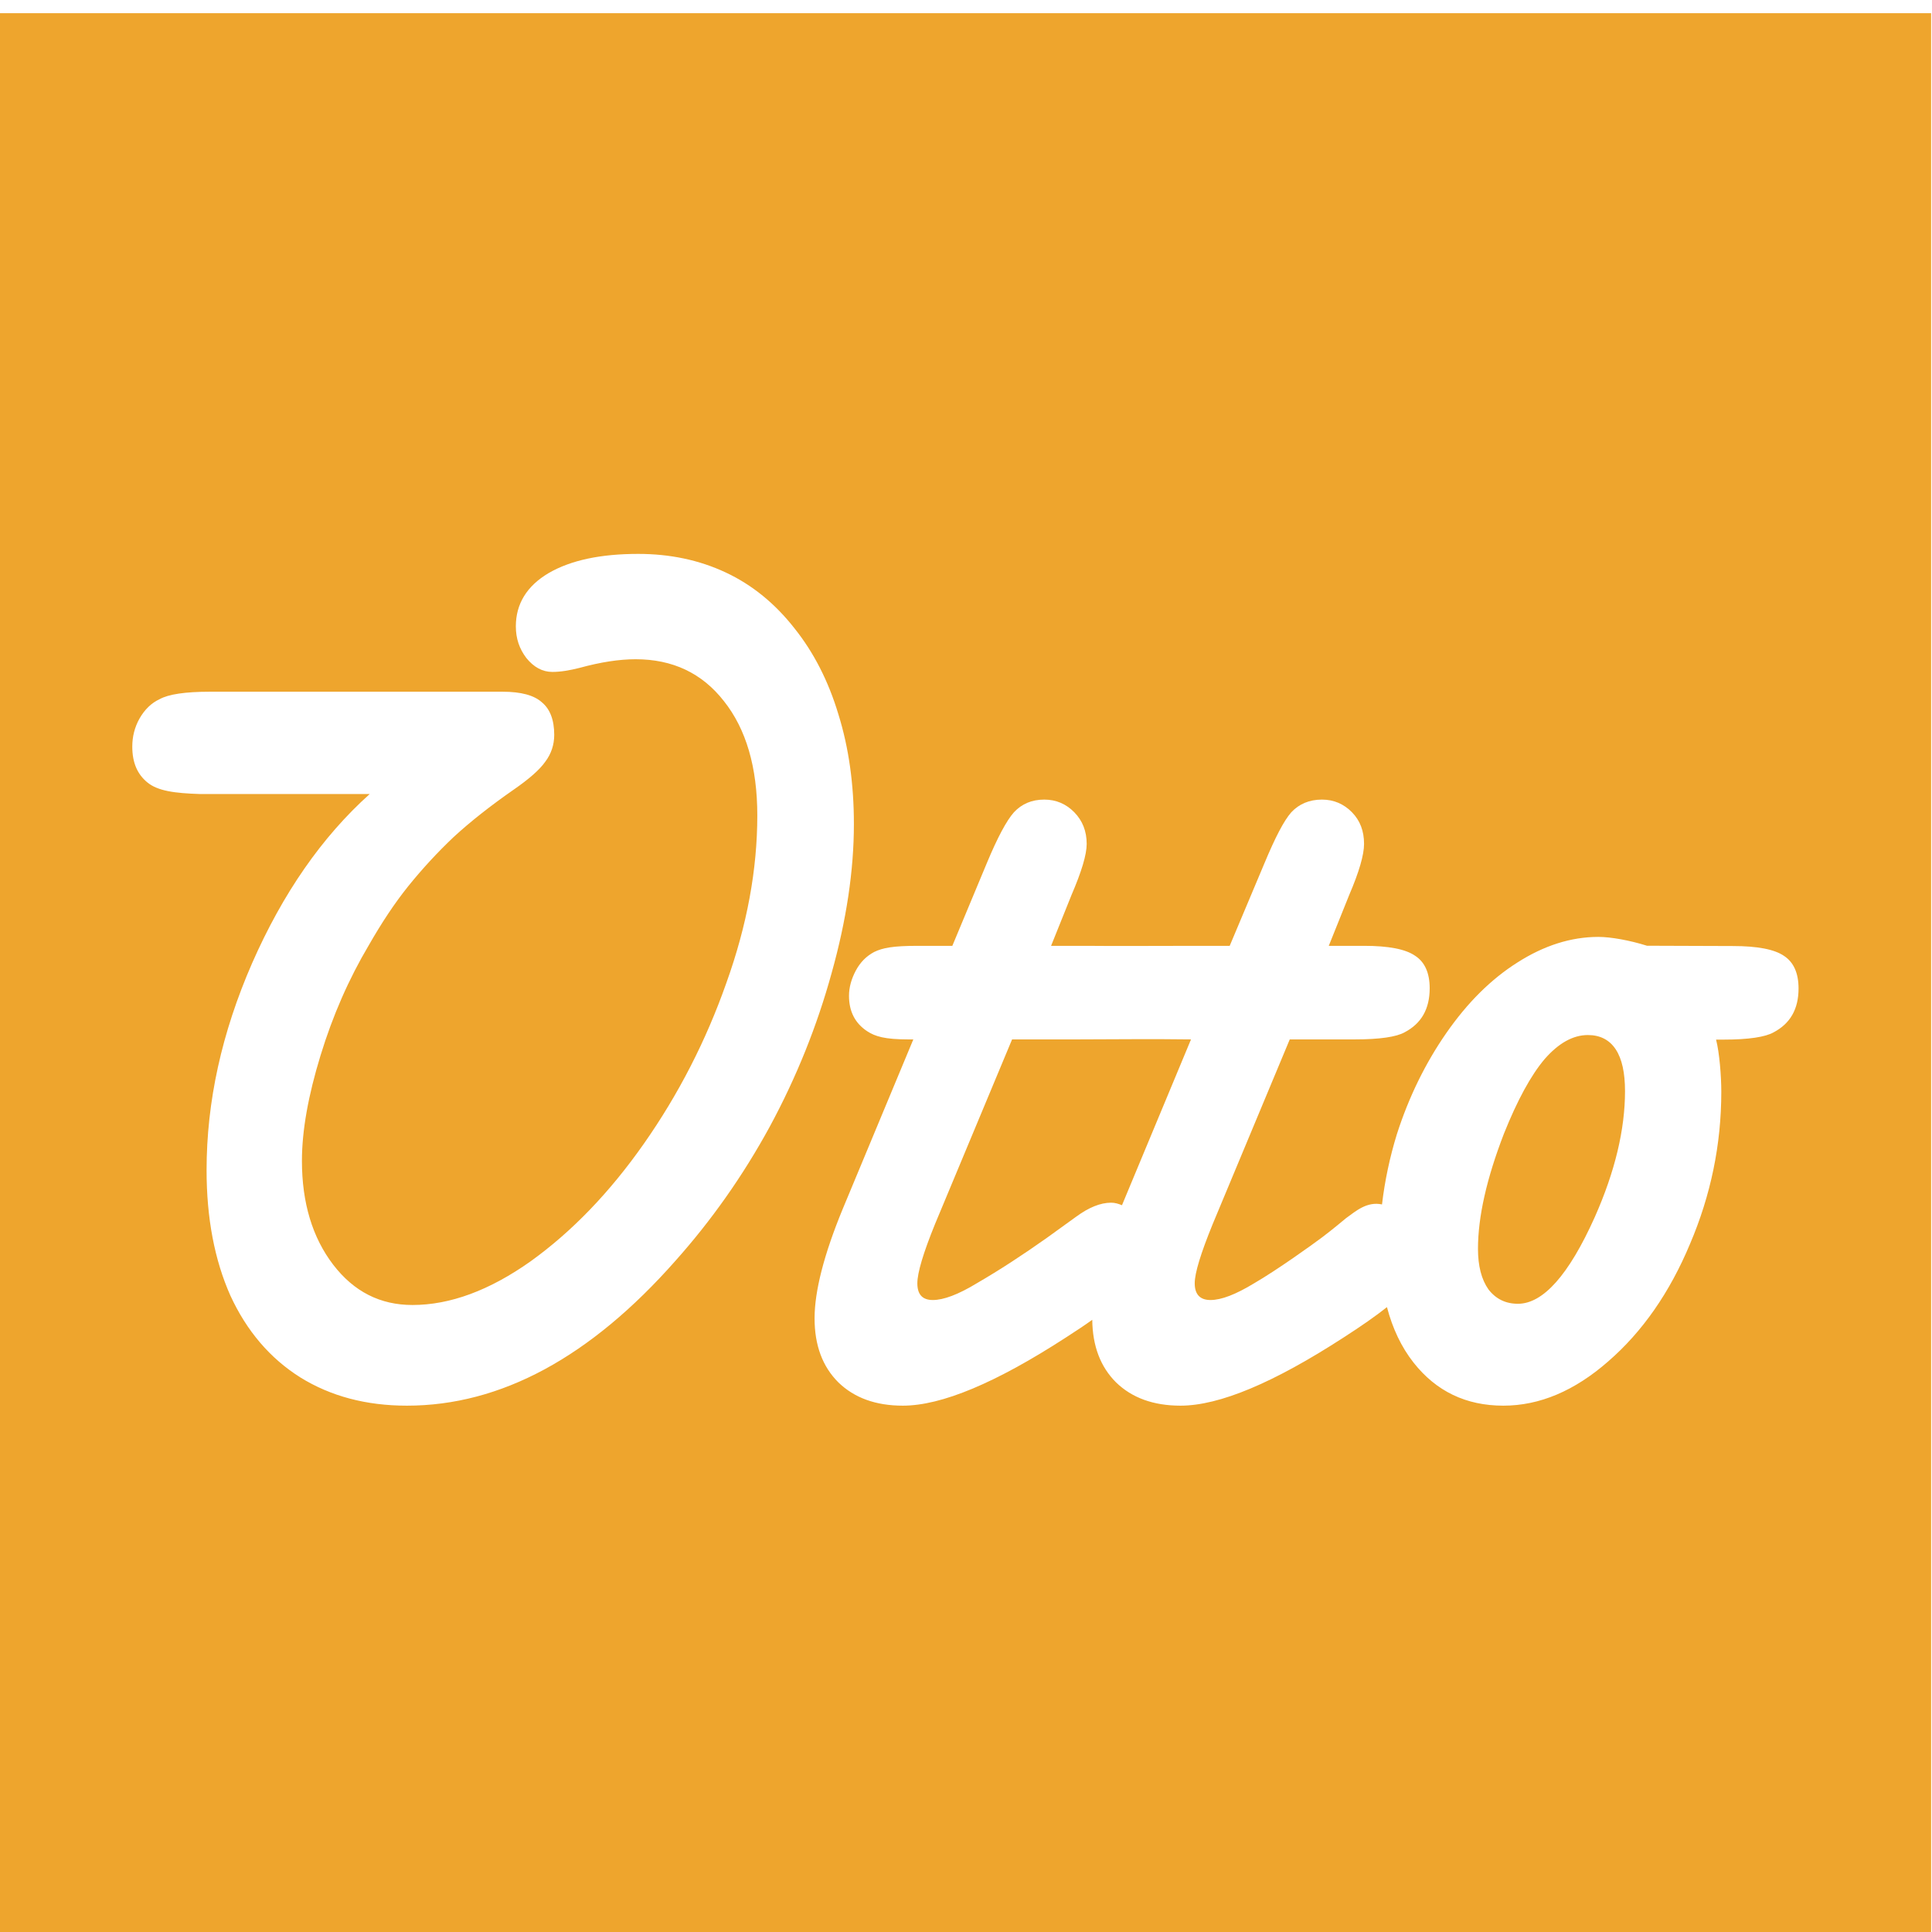 <?xml version="1.0" encoding="UTF-8" standalone="no"?>
<!DOCTYPE svg PUBLIC "-//W3C//DTD SVG 1.1//EN" "http://www.w3.org/Graphics/SVG/1.1/DTD/svg11.dtd">
<svg width="100%" height="100%" viewBox="0 0 50 50" version="1.1" xmlns="http://www.w3.org/2000/svg" xmlns:xlink="http://www.w3.org/1999/xlink" xml:space="preserve" xmlns:serif="http://www.serif.com/" style="fill-rule:evenodd;clip-rule:evenodd;stroke-linejoin:round;stroke-miterlimit:2;">
    <g transform="matrix(1,0,0,1,-1255,-2314)">
        <g transform="matrix(1.6,0,0,2.036,0,0)">
            <g transform="matrix(0.164,0,0,0.129,770.82,998.912)">
                <path d="M257.566,1168.63C256.762,1169.08 255.132,1169.34 252.65,1169.34L251.905,1169.34C252.236,1170.63 252.42,1172.91 252.42,1174.48C252.42,1179.69 251.38,1184.68 249.336,1189.47C247.328,1194.27 244.634,1198.13 241.276,1201.04C237.954,1203.95 234.503,1205.41 230.925,1205.41C227.238,1205.41 224.298,1203.99 222.071,1201.17C220.859,1199.63 219.998,1197.8 219.445,1195.7C218.309,1196.6 216.9,1197.58 215.171,1198.69C208.271,1203.16 202.914,1205.41 199.081,1205.41C196.416,1205.41 194.3,1204.64 192.73,1203.12C191.191,1201.59 190.409,1199.54 190.379,1196.95C189.598,1197.51 188.75,1198.07 187.784,1198.69C180.884,1203.16 175.527,1205.41 171.694,1205.41C169.029,1205.41 166.913,1204.64 165.343,1203.12C163.773,1201.56 162.992,1199.46 162.992,1196.8C162.992,1194.14 163.909,1190.53 165.771,1186.02L172.731,1169.32L172.244,1169.32C169.907,1169.32 168.961,1169.03 168.158,1168.5C166.99,1167.72 166.387,1166.57 166.387,1165.02C166.387,1164.2 166.621,1163.36 167.059,1162.54C167.497,1161.72 168.094,1161.12 168.86,1160.71C169.7,1160.3 170.713,1160.1 173.159,1160.1L176.579,1160.1L179.968,1151.98C181.026,1149.44 181.924,1147.76 182.655,1146.94C183.421,1146.12 184.405,1145.69 185.647,1145.69C186.815,1145.69 187.805,1146.12 188.608,1146.94C189.411,1147.76 189.83,1148.79 189.83,1150.06C189.83,1151.12 189.319,1152.8 188.333,1155.09L186.318,1160.1L189.83,1160.1C191.26,1160.13 199.429,1160.1 200.546,1160.1L203.935,1160.1L207.354,1151.98C208.414,1149.44 209.281,1147.76 210.011,1146.94C210.778,1146.12 211.792,1145.69 213.034,1145.69C214.202,1145.69 215.192,1146.12 215.996,1146.94C216.799,1147.76 217.186,1148.79 217.186,1150.06C217.186,1151.12 216.706,1152.8 215.721,1155.09L213.706,1160.1L217.186,1160.1C219.595,1160.1 221.275,1160.42 222.224,1161.08C223.173,1161.69 223.659,1162.77 223.659,1164.28C223.659,1166.33 222.829,1167.76 221.186,1168.62C220.383,1169.07 218.752,1169.32 216.271,1169.32L209.858,1169.32L202.256,1187.52C201.087,1190.39 200.485,1192.33 200.485,1193.35C200.485,1194.46 201.02,1195 202.042,1195C203.101,1195 204.522,1194.46 206.347,1193.35C208.61,1192.04 212.113,1189.53 213.066,1188.81C214.02,1188.1 215.402,1186.94 215.402,1186.94C216.393,1186.22 217.479,1185.27 218.957,1185.58C219.225,1183.28 219.728,1180.91 220.423,1178.66C221.591,1175.02 223.227,1171.67 225.308,1168.68C227.388,1165.69 229.708,1163.39 232.299,1161.75C234.928,1160.07 237.597,1159.22 240.298,1159.22C241.523,1159.22 243.409,1159.56 245.088,1160.09L253.566,1160.12C255.975,1160.12 257.655,1160.44 258.604,1161.09C259.553,1161.71 260.039,1162.78 260.039,1164.3C260.039,1166.35 259.208,1167.77 257.566,1168.63ZM149.283,1191.12C140.887,1200.63 132.054,1205.41 122.781,1205.41C118.766,1205.41 115.272,1204.48 112.279,1202.63C109.285,1200.75 106.984,1198.05 105.378,1194.57C103.809,1191.05 103.027,1186.92 103.027,1182.21C103.027,1175.44 104.522,1168.66 107.516,1161.81C110.546,1154.92 114.409,1149.36 119.118,1145.14L102.325,1145.14C99.916,1145.06 98.202,1144.85 97.165,1143.98C96.239,1143.21 95.699,1142.11 95.699,1140.47C95.699,1139.49 95.927,1138.58 96.402,1137.72C96.913,1136.82 97.583,1136.17 98.386,1135.8C99.262,1135.31 100.917,1135.06 103.363,1135.06L132.216,1135.06C134.041,1135.06 135.327,1135.41 136.093,1136.1C136.896,1136.76 137.314,1137.83 137.315,1139.31C137.315,1140.29 137.014,1141.19 136.429,1141.96C135.882,1142.74 134.849,1143.65 133.315,1144.71C131.015,1146.31 129.034,1147.87 127.392,1149.38C125.786,1150.9 124.291,1152.52 122.903,1154.24C121.553,1155.92 120.268,1157.87 119.026,1160.04C117.055,1163.36 115.468,1166.97 114.263,1170.91C113.058,1174.84 112.431,1178.3 112.431,1181.29C112.431,1185.43 113.471,1188.85 115.515,1191.52C117.559,1194.18 120.155,1195.49 123.331,1195.49C127.054,1195.49 130.942,1194.05 134.995,1191.18C139.046,1188.27 142.774,1184.42 146.169,1179.58C149.564,1174.74 152.283,1169.46 154.29,1163.76C156.334,1158.07 157.344,1152.57 157.344,1147.25C157.344,1142.49 156.236,1138.73 154.046,1135.98C151.892,1133.23 148.995,1131.86 145.345,1131.86C143.738,1131.86 141.899,1132.14 139.818,1132.71C138.833,1132.96 137.935,1133.11 137.132,1133.11C136.146,1133.11 135.296,1132.64 134.566,1131.74C133.873,1130.83 133.529,1129.81 133.529,1128.62C133.529,1126.41 134.611,1124.64 136.765,1123.37C138.955,1122.1 141.902,1121.48 145.589,1121.48C148.728,1121.48 151.601,1122.08 154.229,1123.31C156.858,1124.54 159.109,1126.39 161.007,1128.81C162.906,1131.18 164.357,1134.01 165.343,1137.29C166.365,1140.57 166.87,1144.17 166.87,1148.1C166.87,1152.69 166.131,1157.58 164.671,1162.79C163.247,1167.95 161.23,1173.01 158.565,1177.93C155.9,1182.81 152.788,1187.19 149.283,1191.12ZM82.626,1068.2L82.626,1258.69L273.113,1258.69L273.113,1068.2L82.626,1068.2ZM239.261,1168.89C237.8,1168.89 236.374,1169.68 234.986,1171.27C233.635,1172.87 232.3,1175.32 230.986,1178.6C229.271,1183.03 228.422,1186.81 228.422,1189.96C228.422,1191.64 228.767,1192.98 229.46,1193.96C230.19,1194.9 231.156,1195.37 232.36,1195.37C234.843,1195.37 237.377,1192.54 239.933,1186.85C241.94,1182.34 242.924,1178.19 242.924,1174.42C242.924,1172.62 242.629,1171.24 242.008,1170.3C241.388,1169.36 240.465,1168.89 239.261,1168.89ZM188.883,1169.32L182.472,1169.32L174.869,1187.52C173.701,1190.39 173.128,1192.33 173.128,1193.35C173.128,1194.46 173.633,1195 174.655,1195C175.714,1195 177.166,1194.46 178.991,1193.35C181.254,1192.04 183.549,1190.54 185.922,1188.86L188.792,1186.79C190.033,1185.88 191.183,1185.41 192.241,1185.41C192.609,1185.41 192.955,1185.51 193.31,1185.66L200.119,1169.32C196.392,1169.27 192.641,1169.31 188.883,1169.32Z" style="fill:rgb(238,165,45);fill-rule:nonzero;"/>
            </g>
        </g>
    </g>
</svg>
